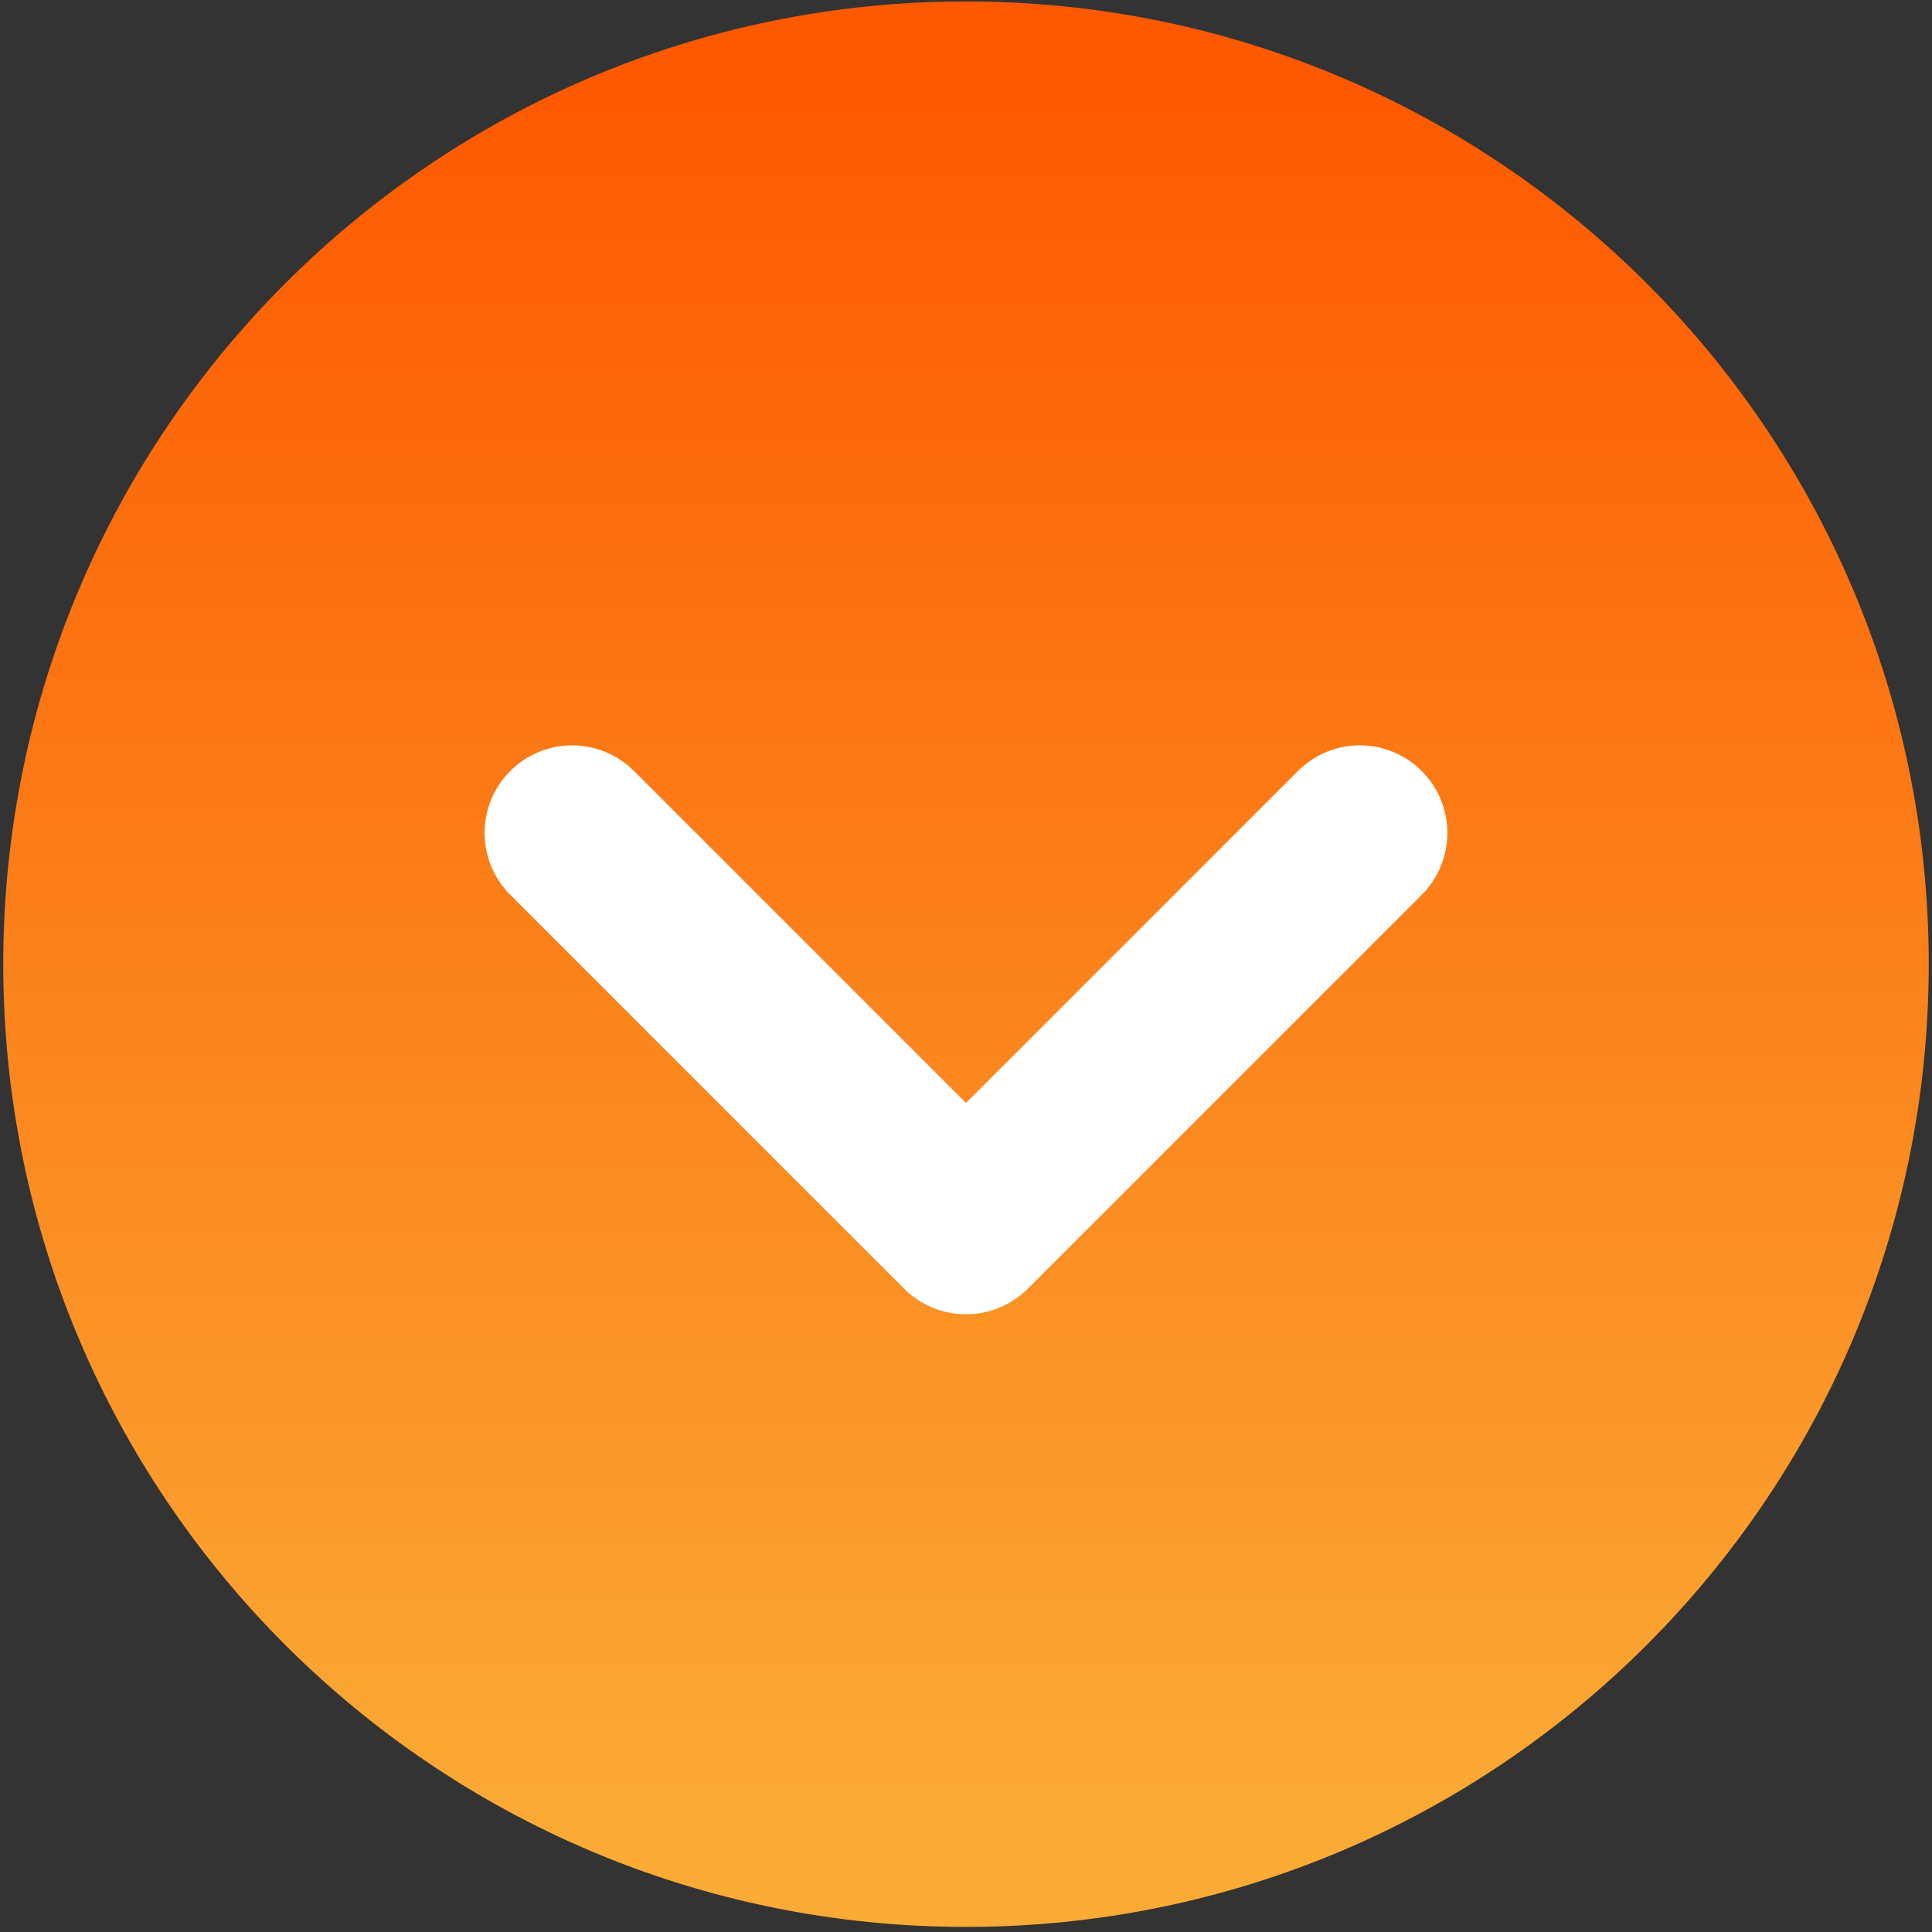 <svg xmlns="http://www.w3.org/2000/svg" width="170" height="170" fill="none"><rect width="100%" height="100%" fill="#333333" stroke="none"/><path fill="url(#a)" stroke="url(#b)" stroke-linejoin="round" stroke-width="15.402" d="M85 161.851c42.533 0 77.012-34.479 77.012-77.012S127.533 7.827 85 7.827 7.988 42.306 7.988 84.84 42.467 161.851 85 161.851z"/><path fill="#fff" fill-rule="evenodd" d="M44.9 67.842a7.701 7.701 0 0 1 10.89 0L85 97.052l29.21-29.21a7.701 7.701 0 1 1 10.891 10.891l-34.655 34.655a7.7 7.7 0 0 1-10.891 0L44.899 78.733a7.701 7.701 0 0 1 0-10.89z" clip-rule="evenodd"/><defs><linearGradient id="a" x1="85" x2="85" y1="7.827" y2="161.851" gradientUnits="userSpaceOnUse"><stop stop-color="#FD5900"/><stop offset="1" stop-color="#FAAB35"/></linearGradient><linearGradient id="b" x1="85" x2="85" y1="7.827" y2="161.851" gradientUnits="userSpaceOnUse"><stop stop-color="#FD5900"/><stop offset="1" stop-color="#FAAB35"/></linearGradient></defs></svg>